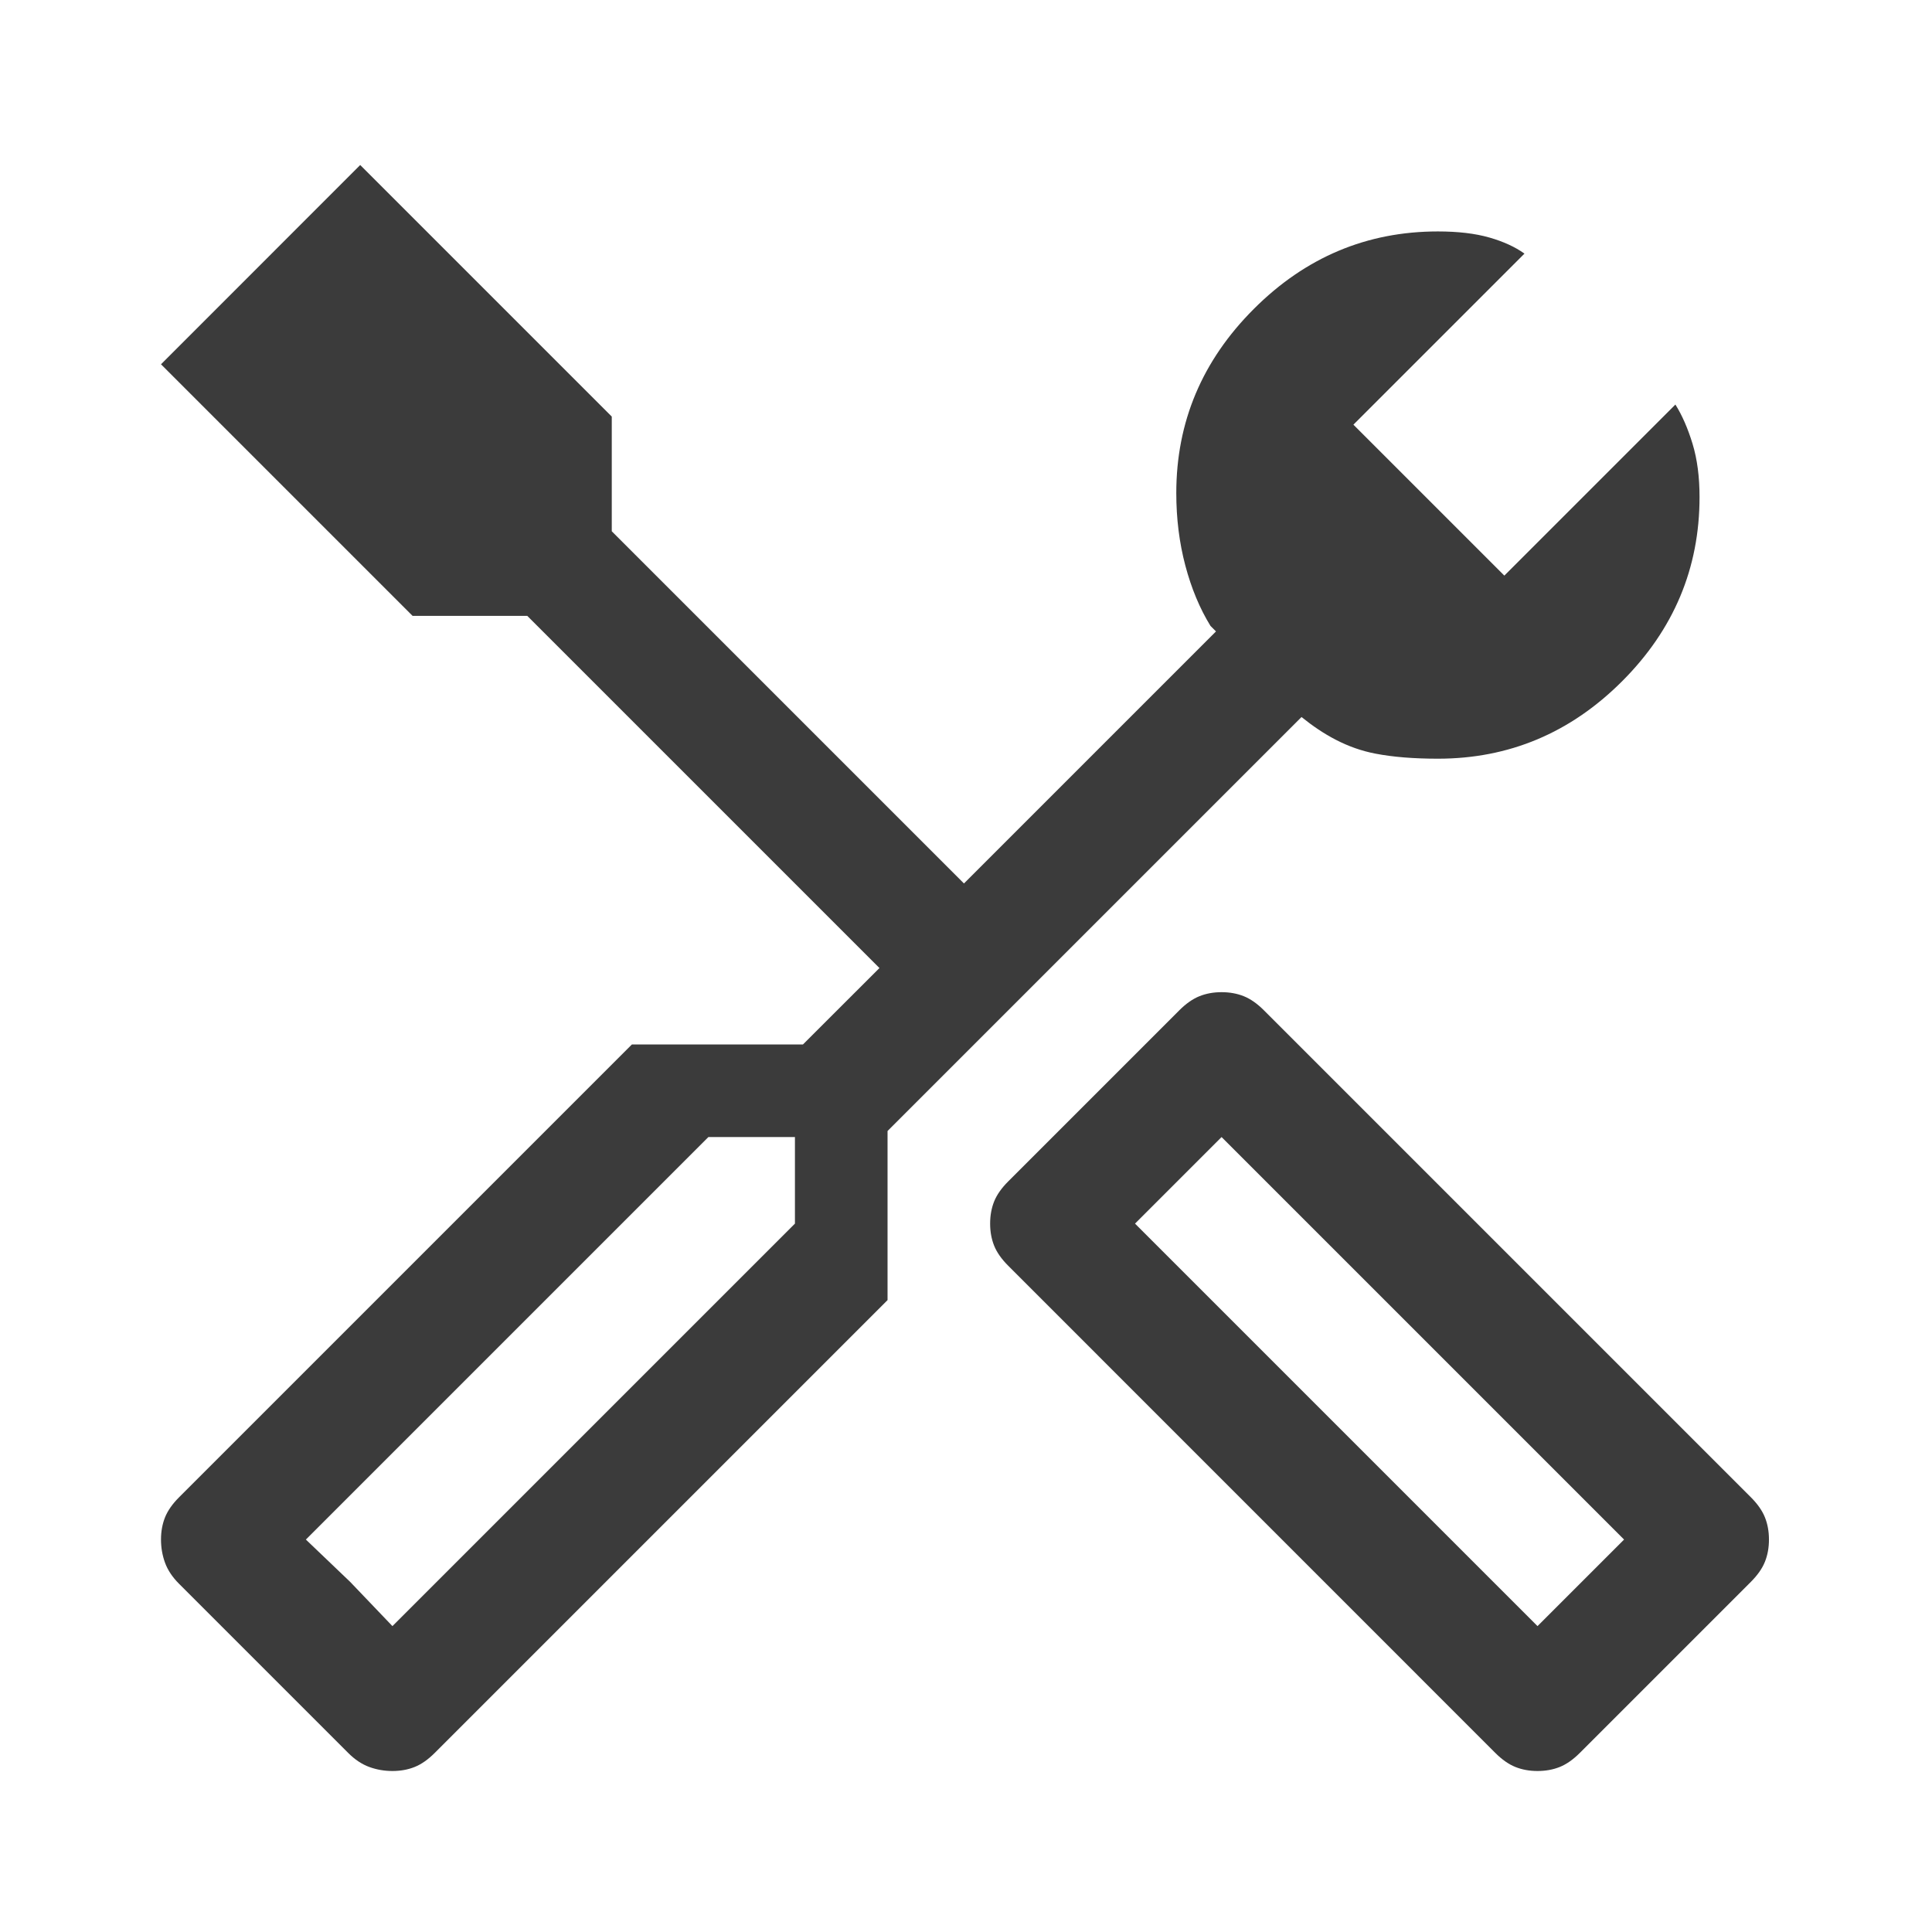 <svg xmlns="http://www.w3.org/2000/svg" xml:space="preserve" id="svg1" version="1.1" fill="3b3b3b" width="48px" viewBox="0 -960 960 960" height="48px"><defs id="defs1"></defs><path d="M 178.984 -878.008 L 80 -778.984 L 205 -653.984 L 261.992 -653.984 L 436.992 -478.984 L 398.984 -441.016 L 313.984 -441.016 L 88.984 -216.016 C 85.651 -212.682 83.326 -209.349 81.992 -206.016 C 80.659 -202.682 80 -199 80 -195 C 80 -191 80.659 -187.182 81.992 -183.516 C 83.326 -179.849 85.651 -176.341 88.984 -173.008 L 173.008 -88.984 C 176.341 -85.651 179.849 -83.326 183.516 -81.992 C 187.182 -80.659 191 -80 195 -80 C 199 -80 202.682 -80.659 206.016 -81.992 C 209.349 -83.326 212.682 -85.651 216.016 -88.984 L 441.016 -313.984 L 441.016 -398.008 L 646.719 -603.711 C 657.542 -594.98 669.467 -588.169 683.516 -585.508 C 692.182 -583.841 702.492 -583.008 714.492 -583.008 C 749.825 -583.008 780.349 -595.818 806.016 -621.484 C 831.682 -647.151 844.492 -677.675 844.492 -713.008 C 844.492 -723.008 843.349 -731.826 841.016 -739.492 C 838.682 -747.159 835.833 -753.651 832.5 -758.984 L 747.5 -673.984 L 672.5 -748.984 L 757.5 -833.984 C 752.833 -837.318 747 -839.992 740 -841.992 C 733 -843.992 724.492 -845 714.492 -845 C 679.159 -845 648.674 -832.151 623.008 -806.484 C 597.341 -780.818 584.492 -750.333 584.492 -715 C 584.492 -702.333 585.984 -690.318 588.984 -678.984 C 591.984 -667.651 596.151 -657.651 601.484 -648.984 C 602.399 -648.101 603.311 -647.156 604.219 -646.25 L 478.984 -521.016 L 303.984 -696.016 L 303.984 -753.008 L 178.984 -878.008 z M 606.992 -466.992 C 602.992 -466.992 599.349 -466.333 596.016 -465 C 592.682 -463.667 589.349 -461.341 586.016 -458.008 L 501.016 -373.008 C 497.682 -369.674 495.318 -366.341 493.984 -363.008 C 492.651 -359.674 491.992 -355.992 491.992 -351.992 C 491.992 -347.992 492.651 -344.349 493.984 -341.016 C 495.318 -337.682 497.682 -334.349 501.016 -331.016 L 743.008 -88.984 C 746.341 -85.651 749.674 -83.326 753.008 -81.992 C 756.341 -80.659 759.984 -80 763.984 -80 C 767.984 -80 771.667 -80.659 775 -81.992 C 778.333 -83.326 781.667 -85.651 785 -88.984 L 870 -173.984 C 873.333 -177.318 875.659 -180.651 876.992 -183.984 C 878.326 -187.318 878.984 -191 878.984 -195 C 878.984 -199 878.326 -202.682 876.992 -206.016 C 875.659 -209.349 873.333 -212.682 870 -216.016 L 628.008 -458.008 C 624.674 -461.341 621.341 -463.667 618.008 -465 C 614.674 -466.333 610.992 -466.992 606.992 -466.992 z M 351.992 -395 L 395 -395 L 395 -351.992 L 195 -151.992 L 173.984 -173.984 L 151.992 -195 L 351.992 -395 z M 606.992 -395 L 806.992 -195 L 763.984 -151.992 L 563.984 -351.992 L 606.992 -395 z" style="fill:#3b3b3b;fill-opacity:1" id="path1"></path></svg>
